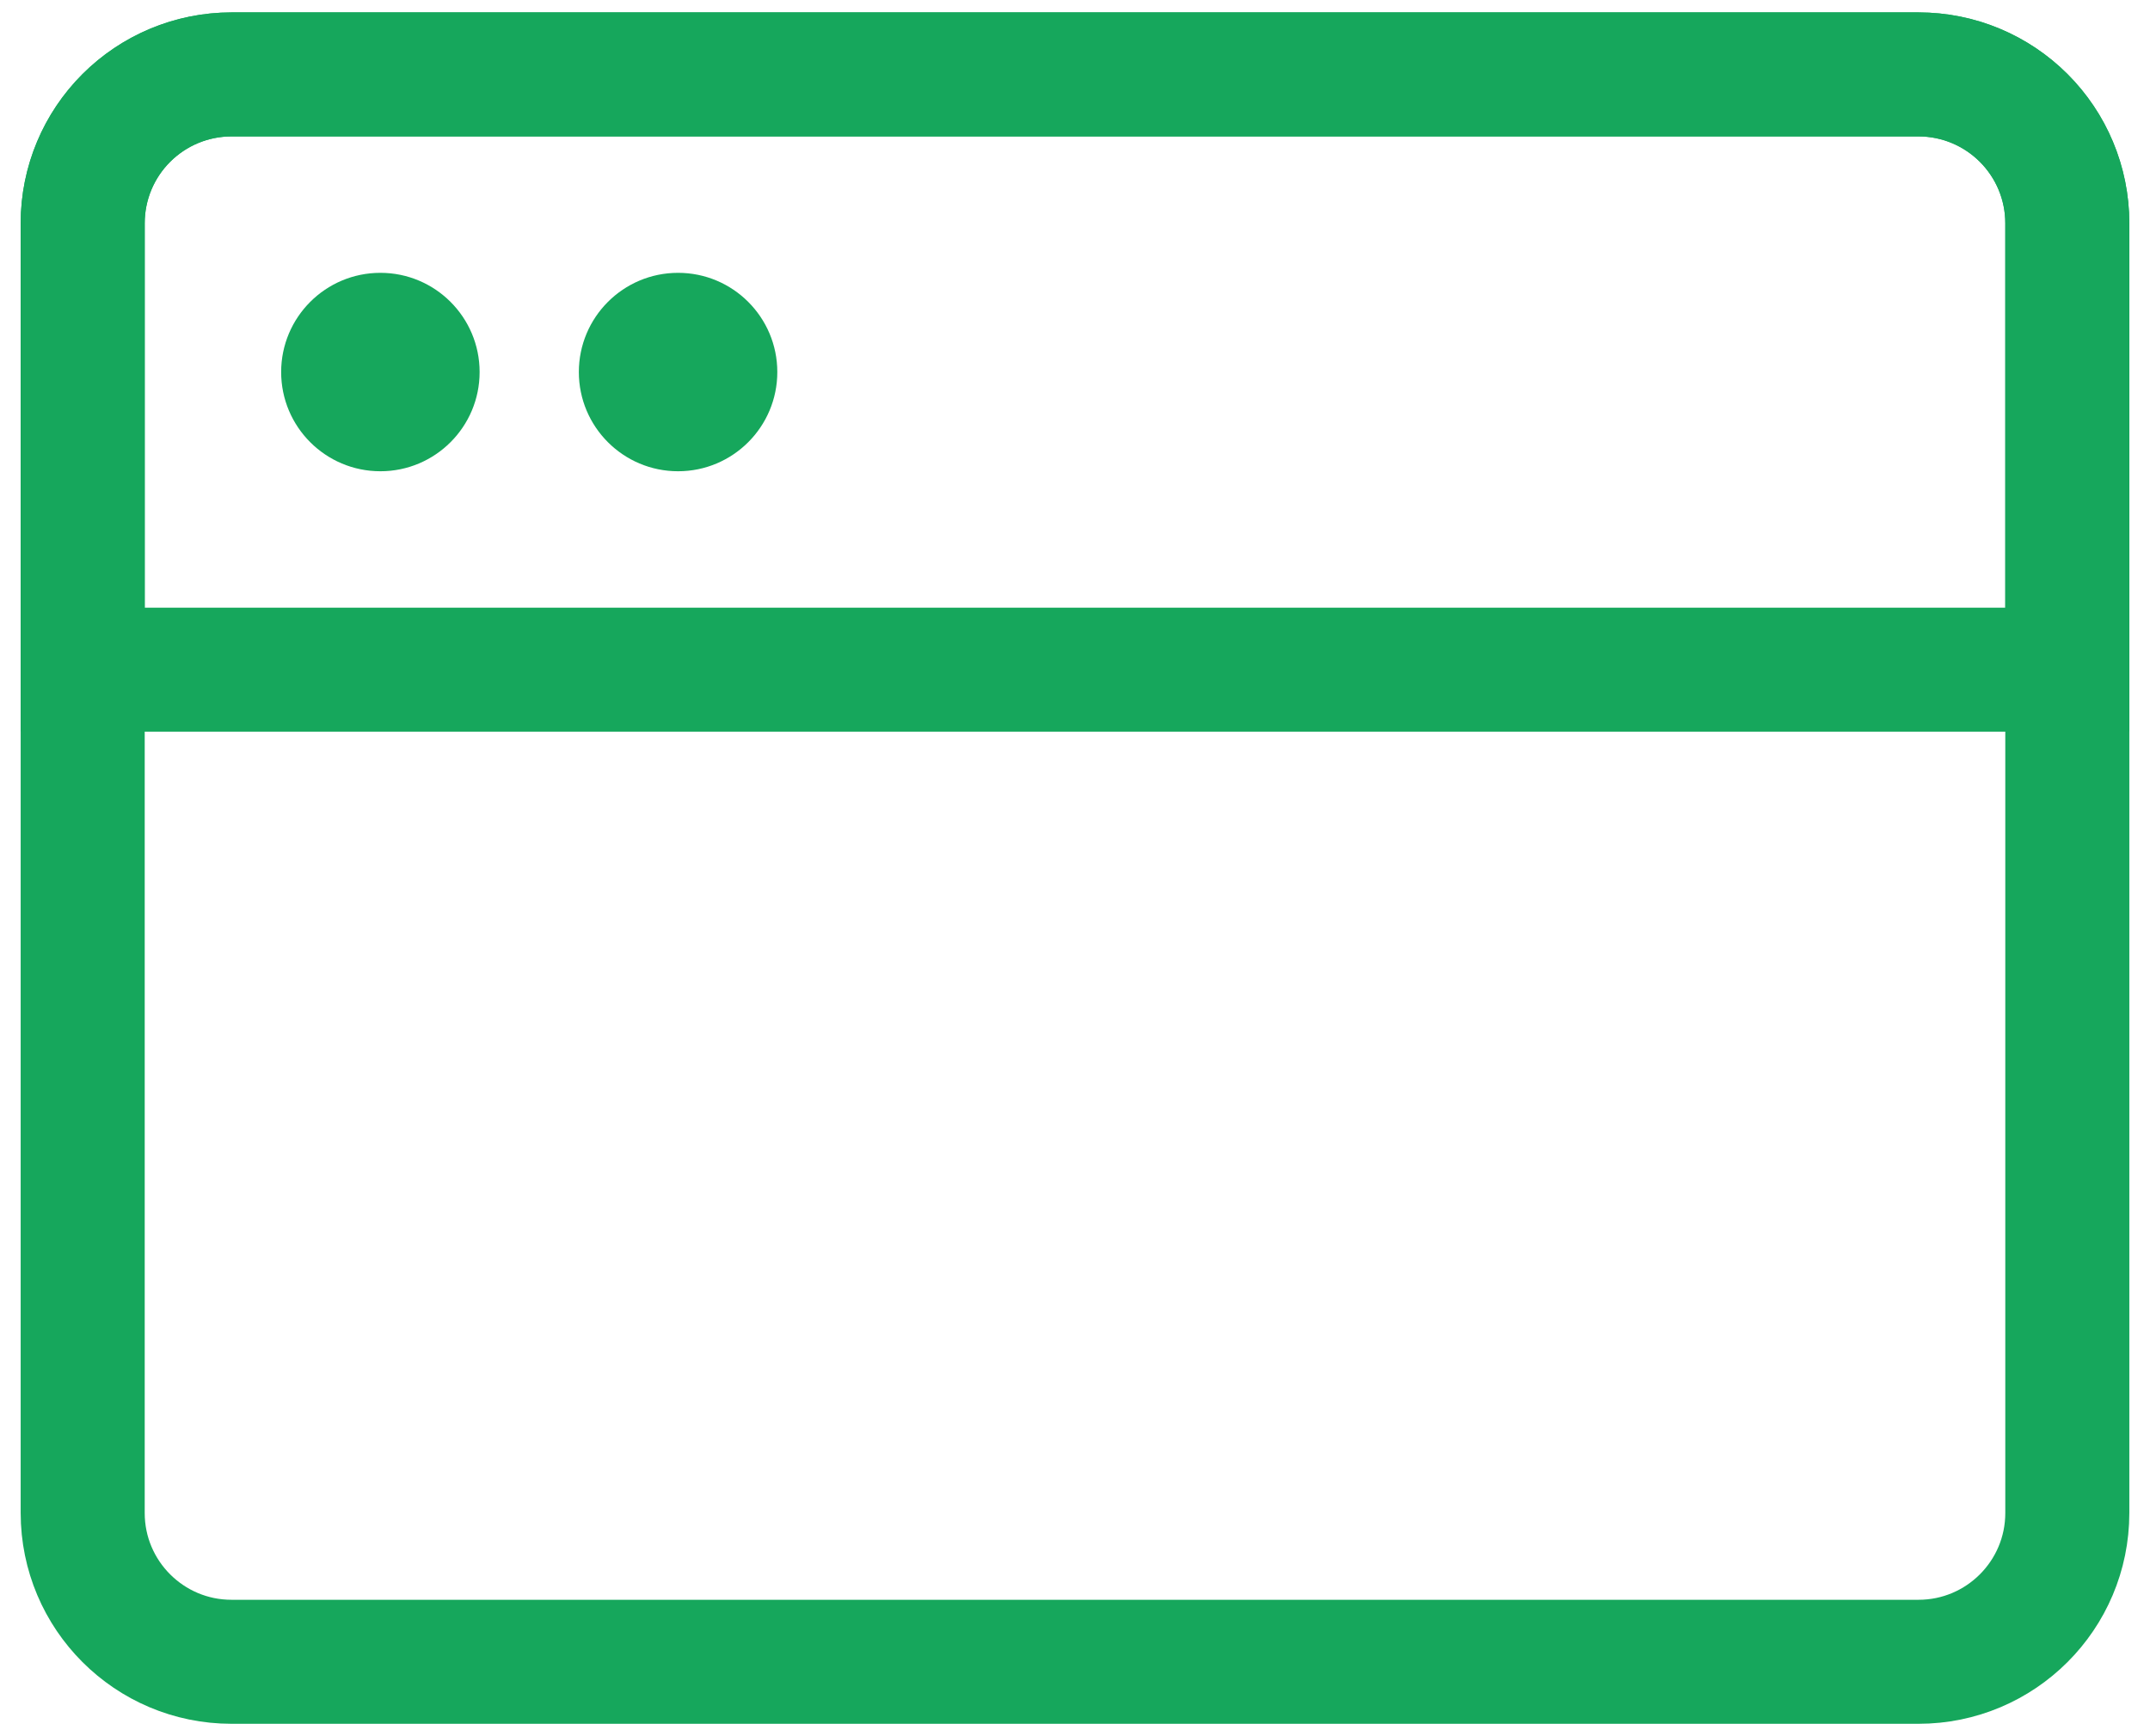 <svg width="52" height="42" viewBox="0 0 52 42" fill="none" xmlns="http://www.w3.org/2000/svg">
<g id="Group">
<path id="Vector" d="M46.4 1.8H5.6C3.612 1.8 2 3.412 2 5.4V36.6C2 38.588 3.612 40.2 5.6 40.2H46.4C48.388 40.2 50 38.588 50 36.6V5.4C50 3.412 48.388 1.8 46.4 1.8Z" stroke="#16A75C" stroke-width="3" stroke-linejoin="round"/>
<path id="Vector_2" d="M2 5.4C2 4.445 2.379 3.529 3.054 2.854C3.73 2.179 4.645 1.8 5.6 1.8H46.4C47.355 1.8 48.27 2.179 48.946 2.854C49.621 3.529 50 4.445 50 5.4V16.2H2V5.4Z" stroke="#16A75C" stroke-width="3"/>
<path id="Vector_3" d="M6.8 9C6.8 7.675 7.874 6.6 9.2 6.6C10.525 6.6 11.6 7.675 11.6 9C11.6 10.325 10.525 11.4 9.2 11.4C7.874 11.4 6.8 10.325 6.8 9Z" fill="#16A75C"/>
<path id="Vector_4" d="M14 9C14 7.675 15.074 6.6 16.4 6.6C17.725 6.6 18.8 7.675 18.8 9C18.8 10.325 17.725 11.4 16.4 11.4C15.074 11.4 14 10.325 14 9Z" fill="#16A75C"/>
</g>
</svg>
